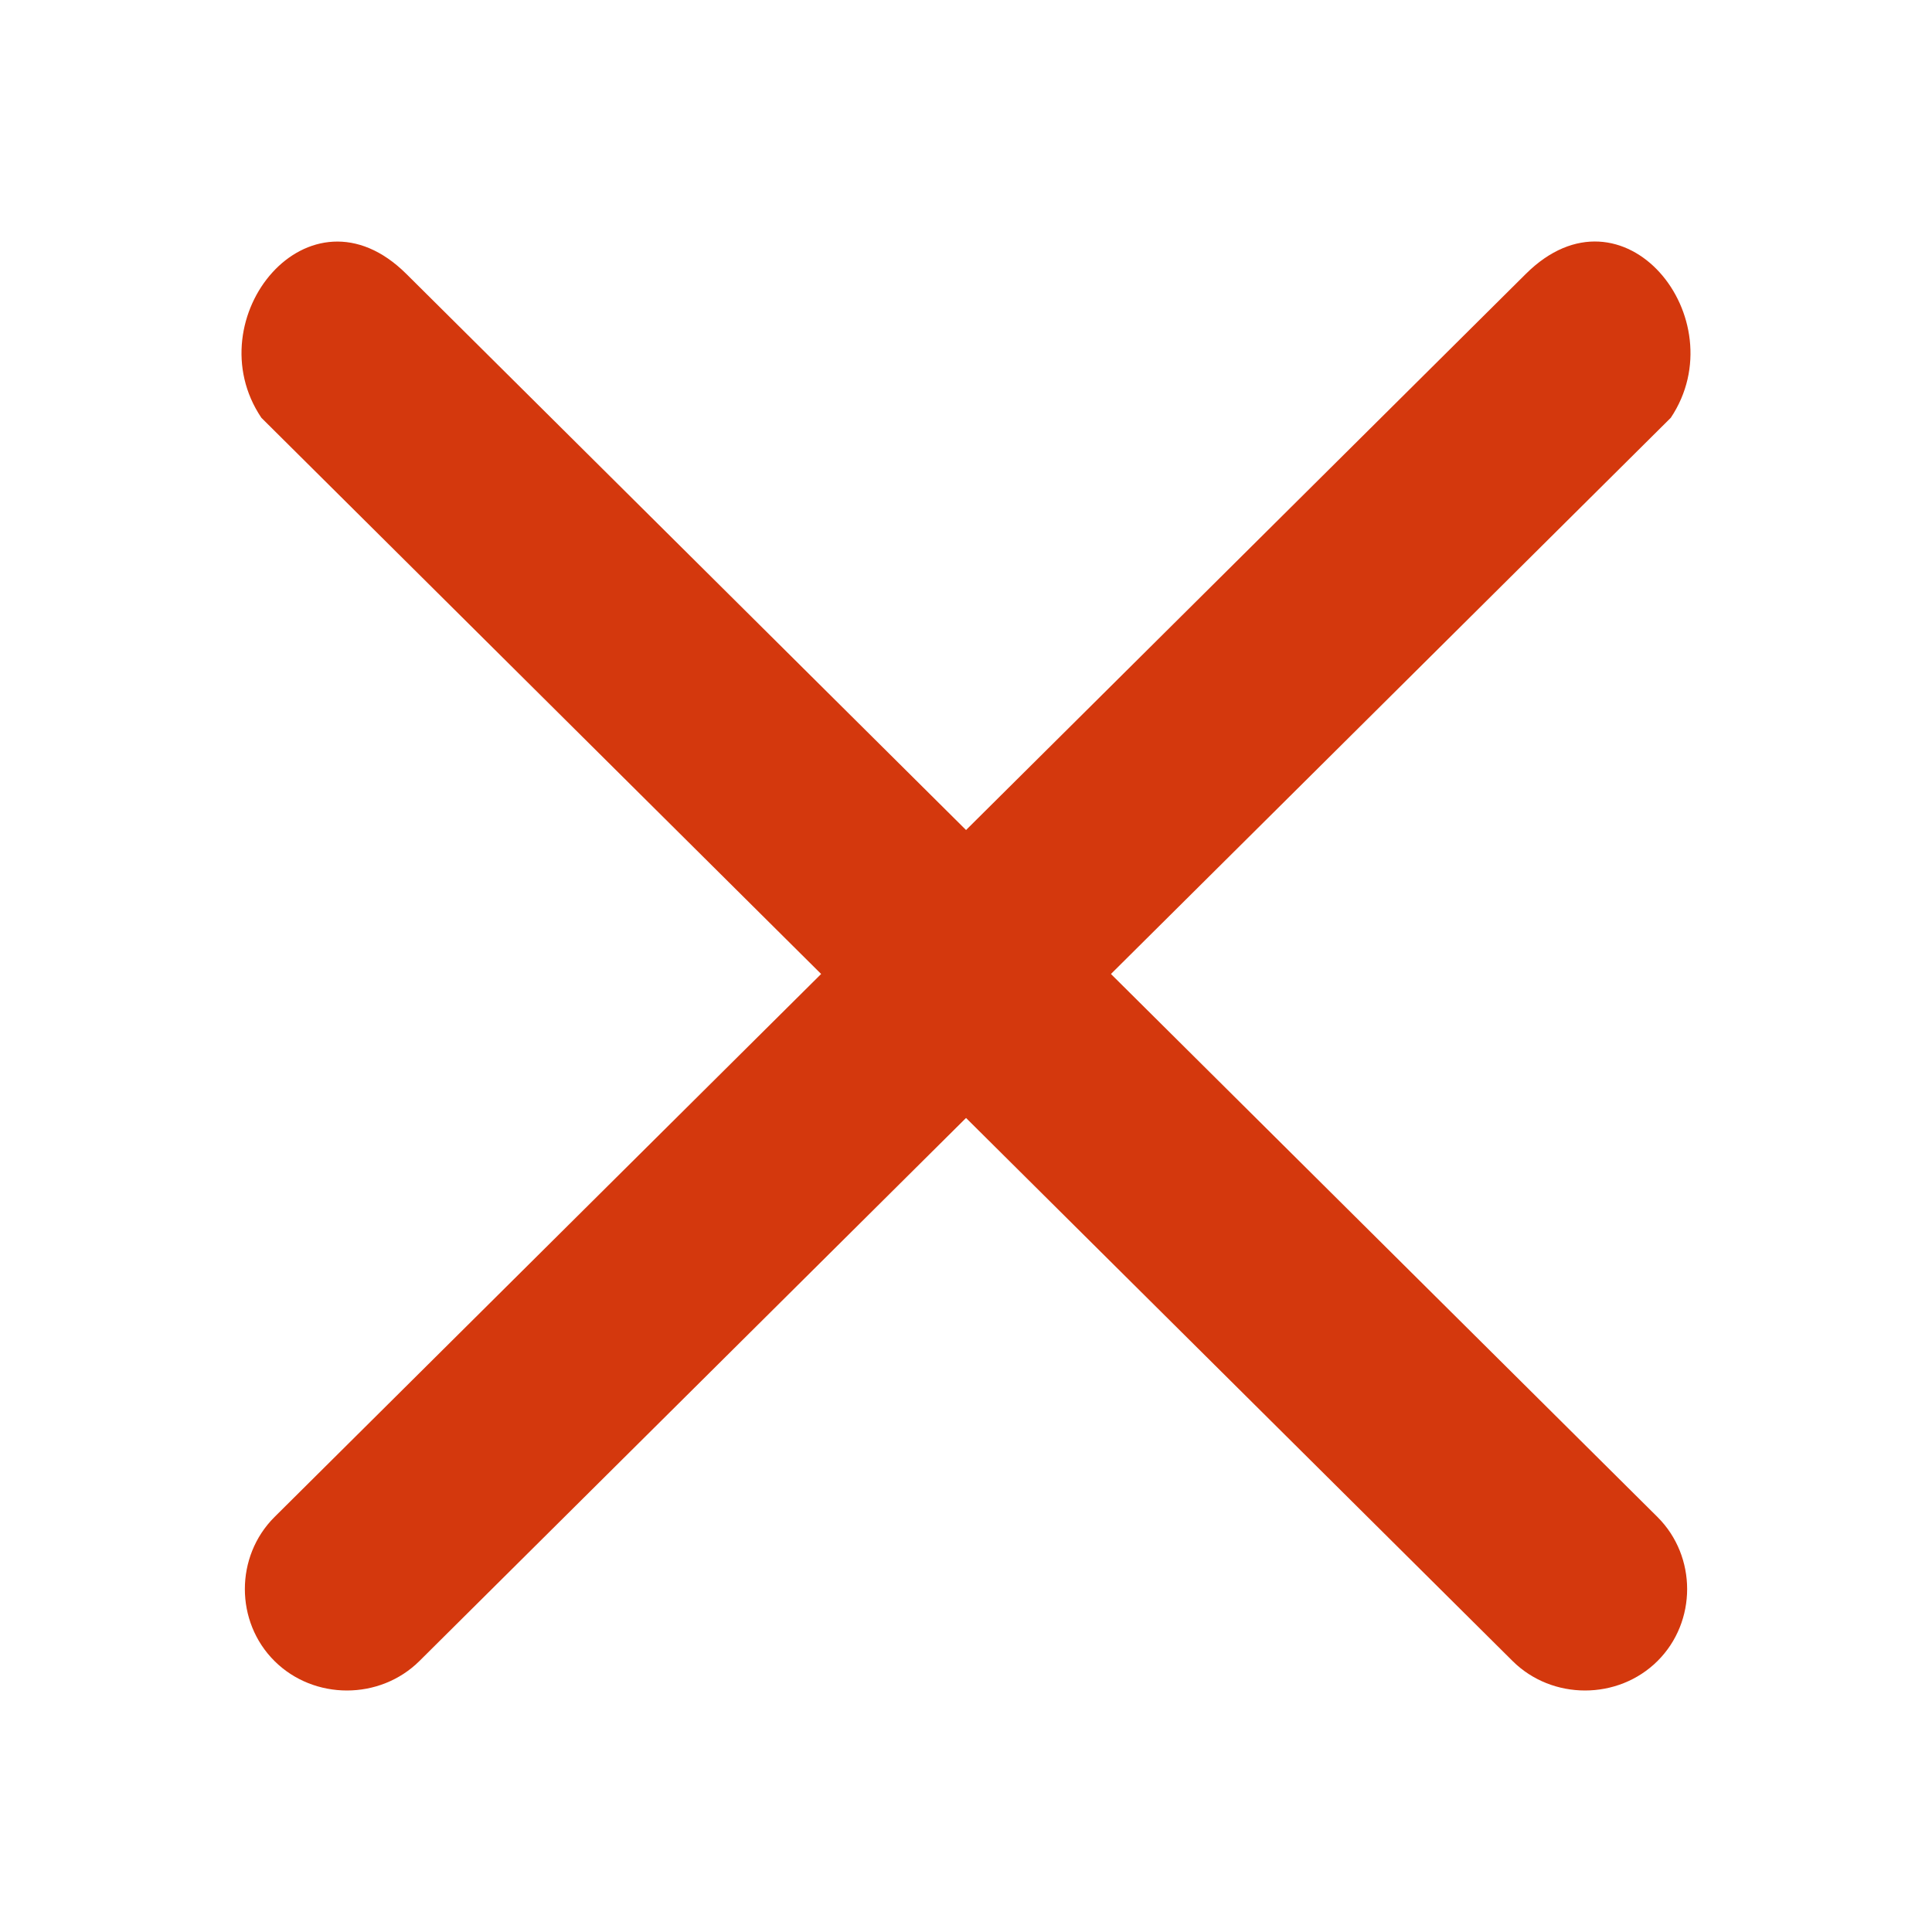 <svg xmlns="http://www.w3.org/2000/svg" width="24" height="24" viewBox="0 0 24 24" fill="none">
  <path d="M5.047 3.402L20.59 18.845C21.081 19.334 21.081 20.146 20.59 20.634C20.099 21.122 19.281 21.122 18.79 20.634L3.247 5.19C2.419 3.96 3.839 2.202 5.047 3.402Z" fill="#D4380D"/>
  <path d="M20.755 5.19L5.21 20.634C4.718 21.122 3.901 21.122 3.41 20.634C2.919 20.146 2.919 19.334 3.41 18.845L18.955 3.402C20.165 2.2 21.577 3.96 20.755 5.19Z" fill="#D4380D"/>
</svg>